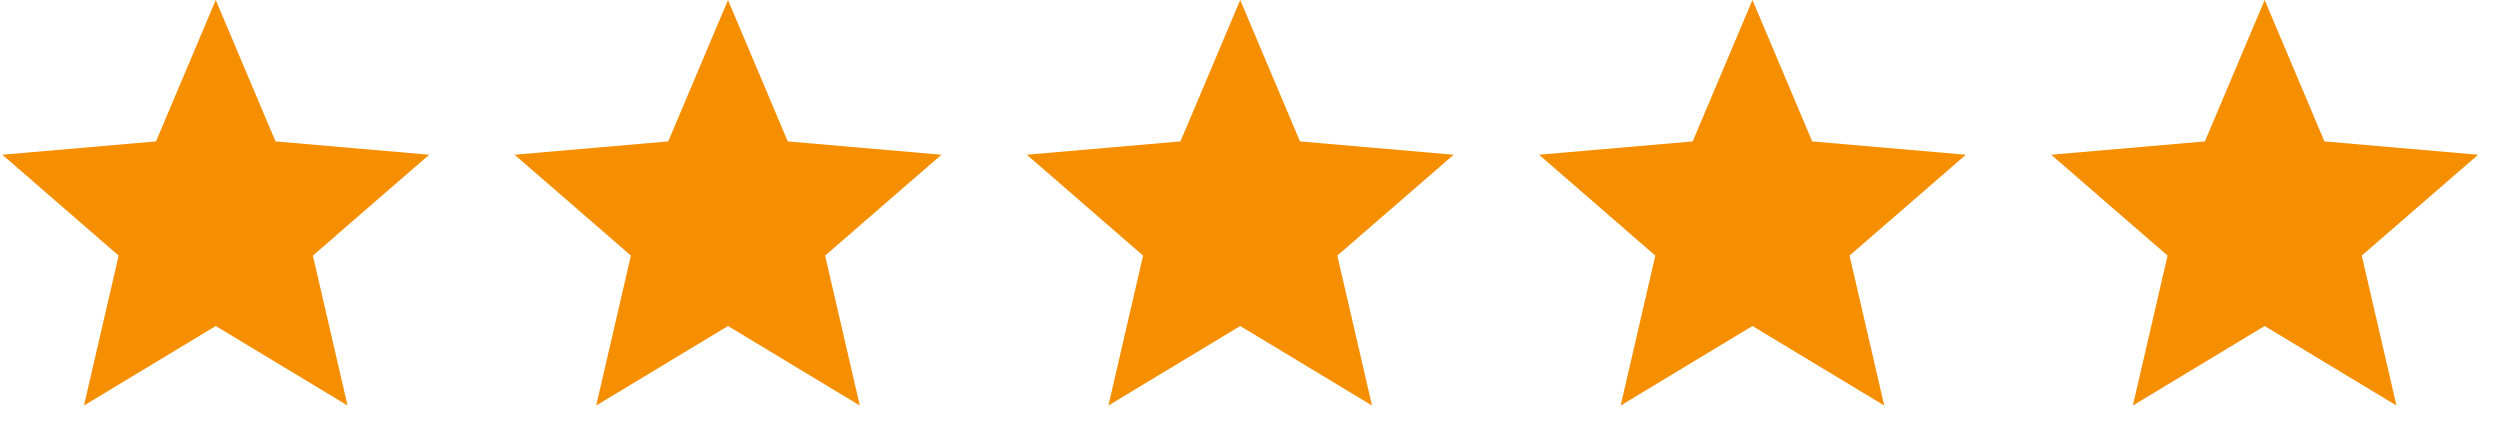<svg width="112" height="19" viewBox="0 0 112 19" fill="none" xmlns="http://www.w3.org/2000/svg">
<path d="M95.553 18.167L97.107 11.45L91.895 6.932L98.78 6.335L101.457 0L104.134 6.335L111.019 6.932L105.808 11.45L107.361 18.167L101.457 14.605L95.553 18.167Z" fill="#F58F00"/>
<path d="M72.606 18.167L74.159 11.45L68.948 6.932L75.833 6.335L78.51 0L81.187 6.335L88.071 6.932L82.86 11.45L84.414 18.167L78.51 14.605L72.606 18.167Z" fill="#F58F00"/>
<path d="M49.657 18.167L51.211 11.45L46 6.932L52.884 6.335L55.562 0L58.239 6.335L65.123 6.932L59.912 11.45L61.466 18.167L55.562 14.605L49.657 18.167Z" fill="#F58F00"/>
<path d="M26.71 18.167L28.264 11.45L23.053 6.932L29.937 6.335L32.614 0L35.292 6.335L42.176 6.932L36.965 11.45L38.519 18.167L32.614 14.605L26.71 18.167Z" fill="#F58F00"/>
<path d="M3.762 18.167L5.316 11.45L0.104 6.932L6.989 6.335L9.666 0L12.343 6.335L19.228 6.932L14.017 11.45L15.57 18.167L9.666 14.605L3.762 18.167Z" fill="#F58F00"/>
</svg>
